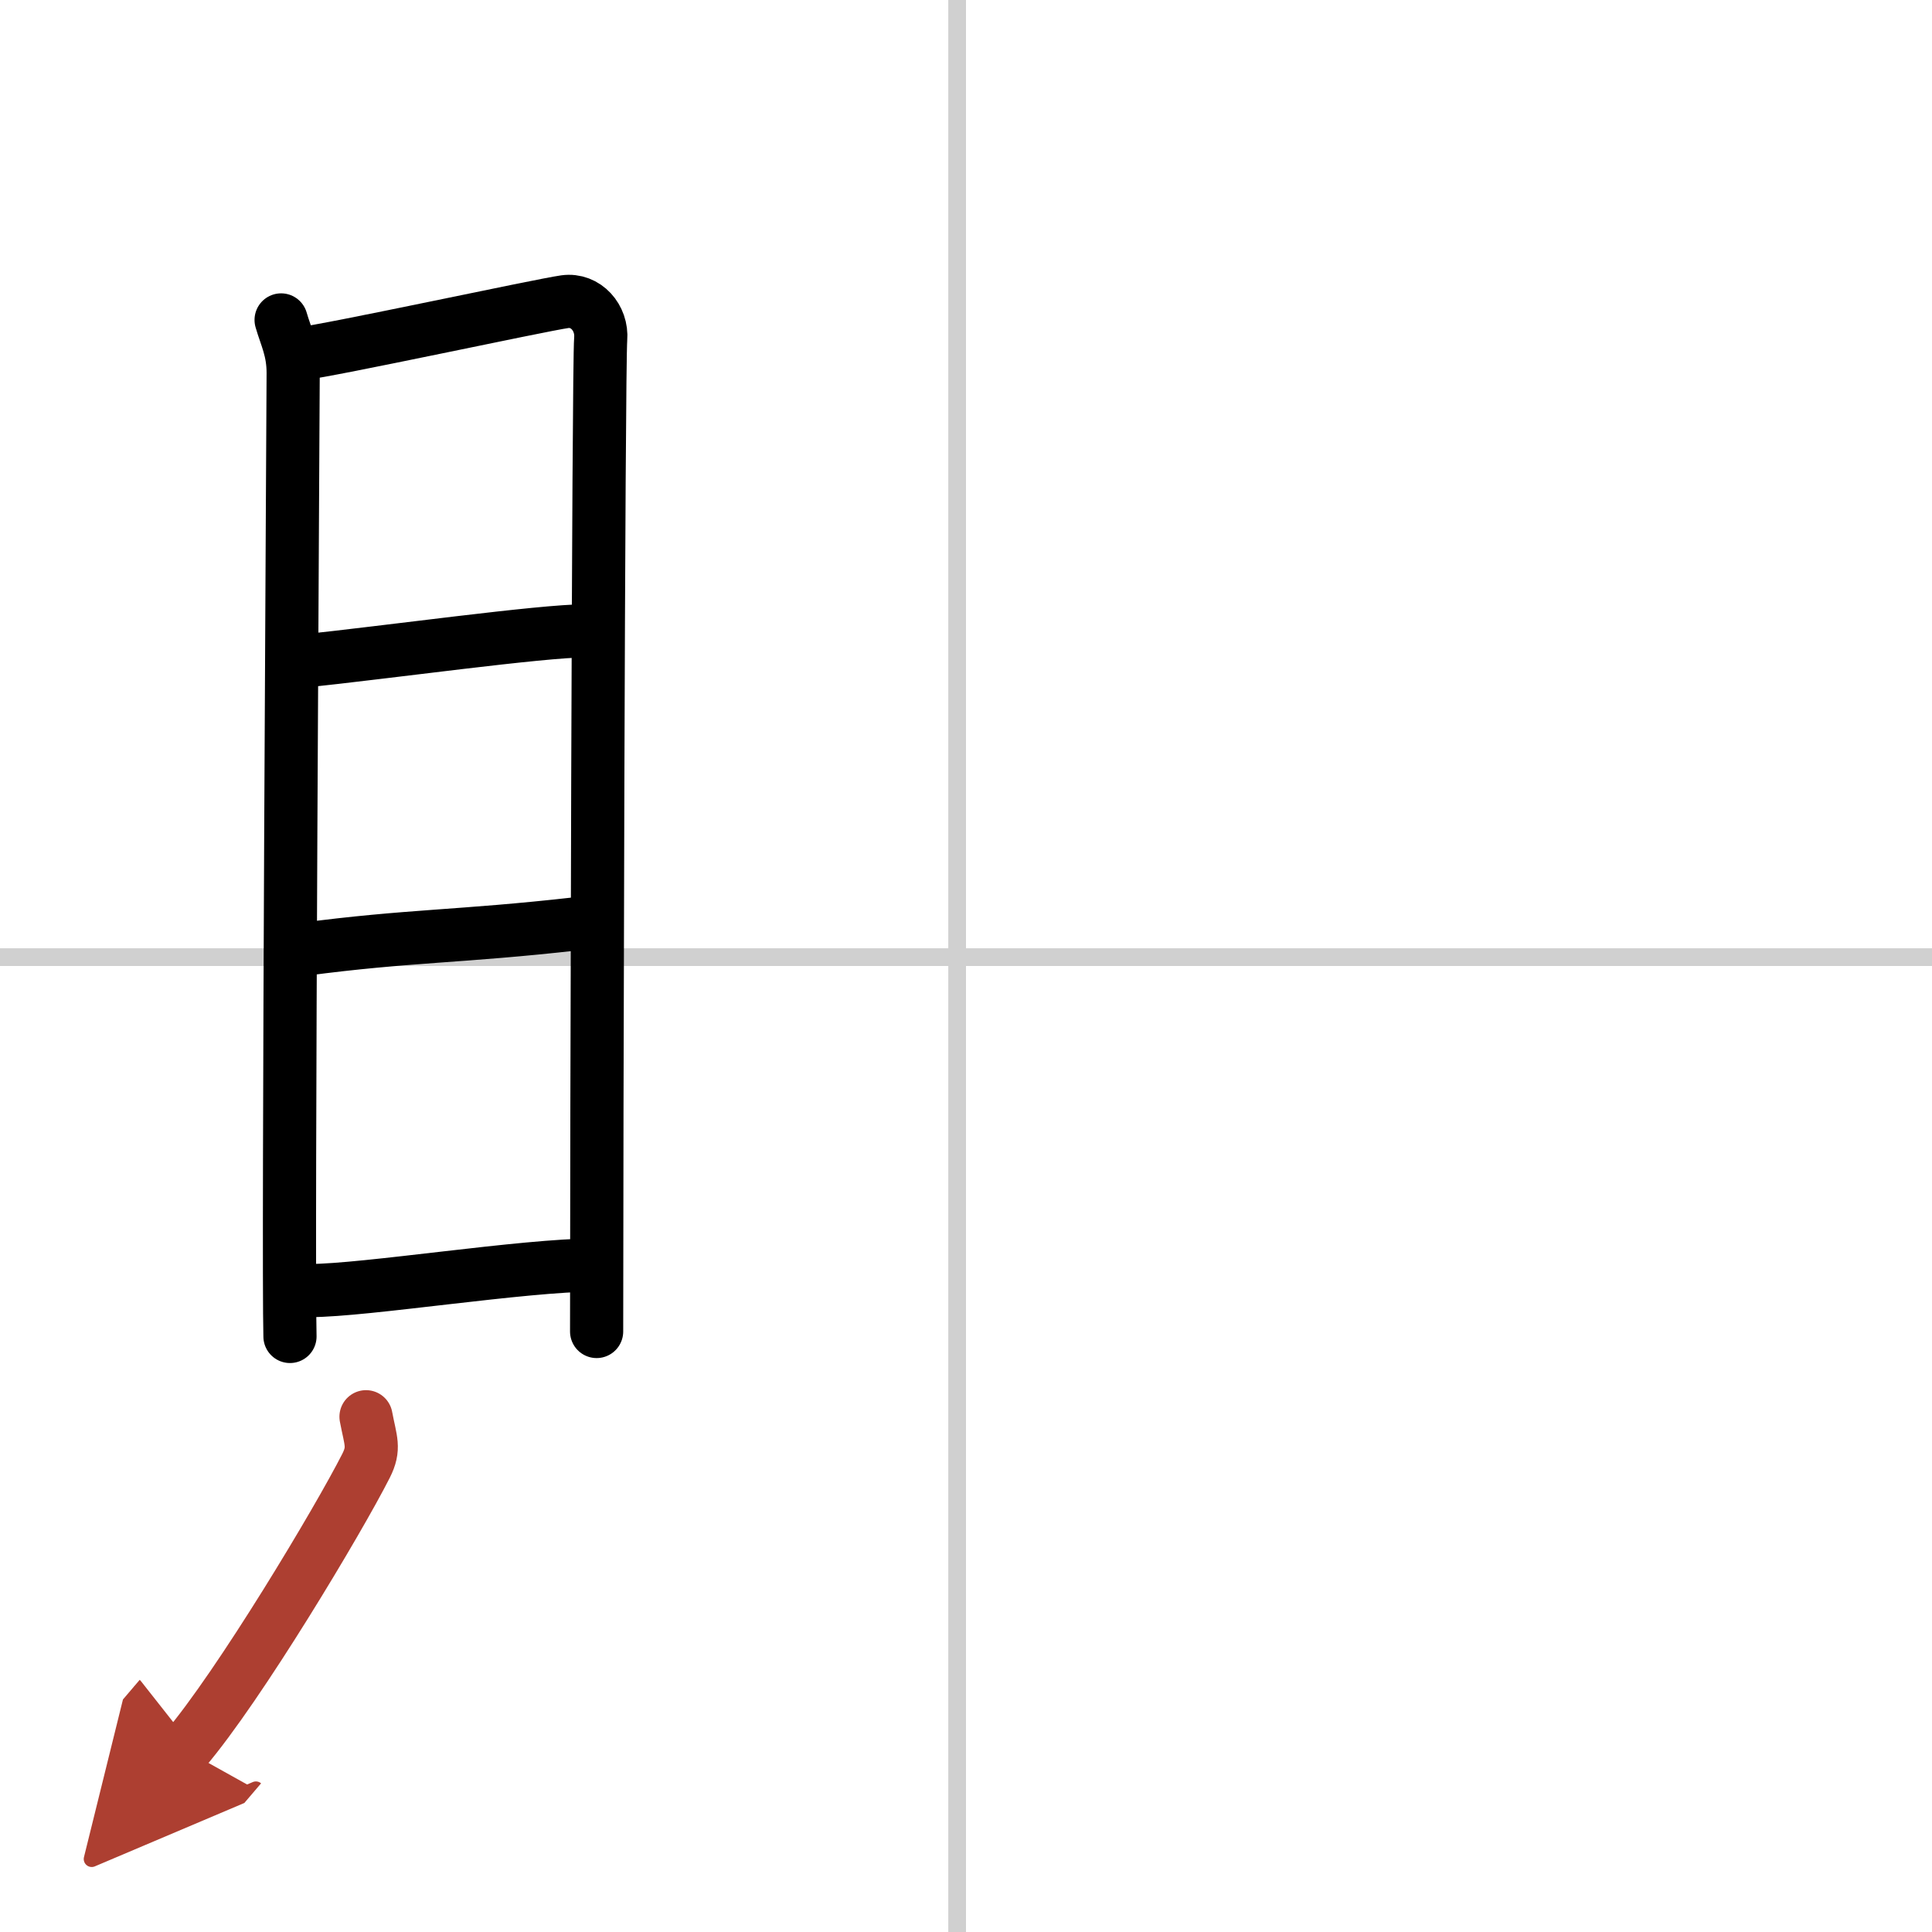 <svg width="400" height="400" viewBox="0 0 109 109" xmlns="http://www.w3.org/2000/svg"><defs><marker id="a" markerWidth="4" orient="auto" refX="1" refY="5" viewBox="0 0 10 10"><polyline points="0 0 10 5 0 10 1 5" fill="#ad3f31" stroke="#ad3f31"/></marker></defs><g fill="none" stroke="#000" stroke-linecap="round" stroke-linejoin="round" stroke-width="3"><rect width="100%" height="100%" fill="#fff" stroke="#fff"/><line x1="54" x2="54" y2="109" stroke="#d0d0d0" stroke-width="1"/><line x2="109" y1="54" y2="54" stroke="#d0d0d0" stroke-width="1"/><path d="m15.86 18.05c0.28 0.97 0.68 1.7 0.68 2.99s-0.3 50.08-0.18 54.36"/><path d="m17 19.95c1.56-0.16 13.45-2.73 14.87-2.93 1.18-0.16 2.12 0.91 2.02 2.11-0.13 1.52-0.23 46.37-0.23 55.99"/><path d="m16.97 37.31c4.9-0.51 13.56-1.72 16.07-1.72"/><path d="m17.1 53.56c5.96-0.79 8.86-0.7 15.41-1.44"/><path d="m17.5 72.81c3.1 0 12.06-1.44 16.07-1.44"/><path d="m20.65 79.93c0.26 1.38 0.51 1.76 0 2.77-1.54 3.04-7.15 12.42-10.22 16.02" marker-end="url(#a)" stroke="#ad3f31"/></g></svg>
